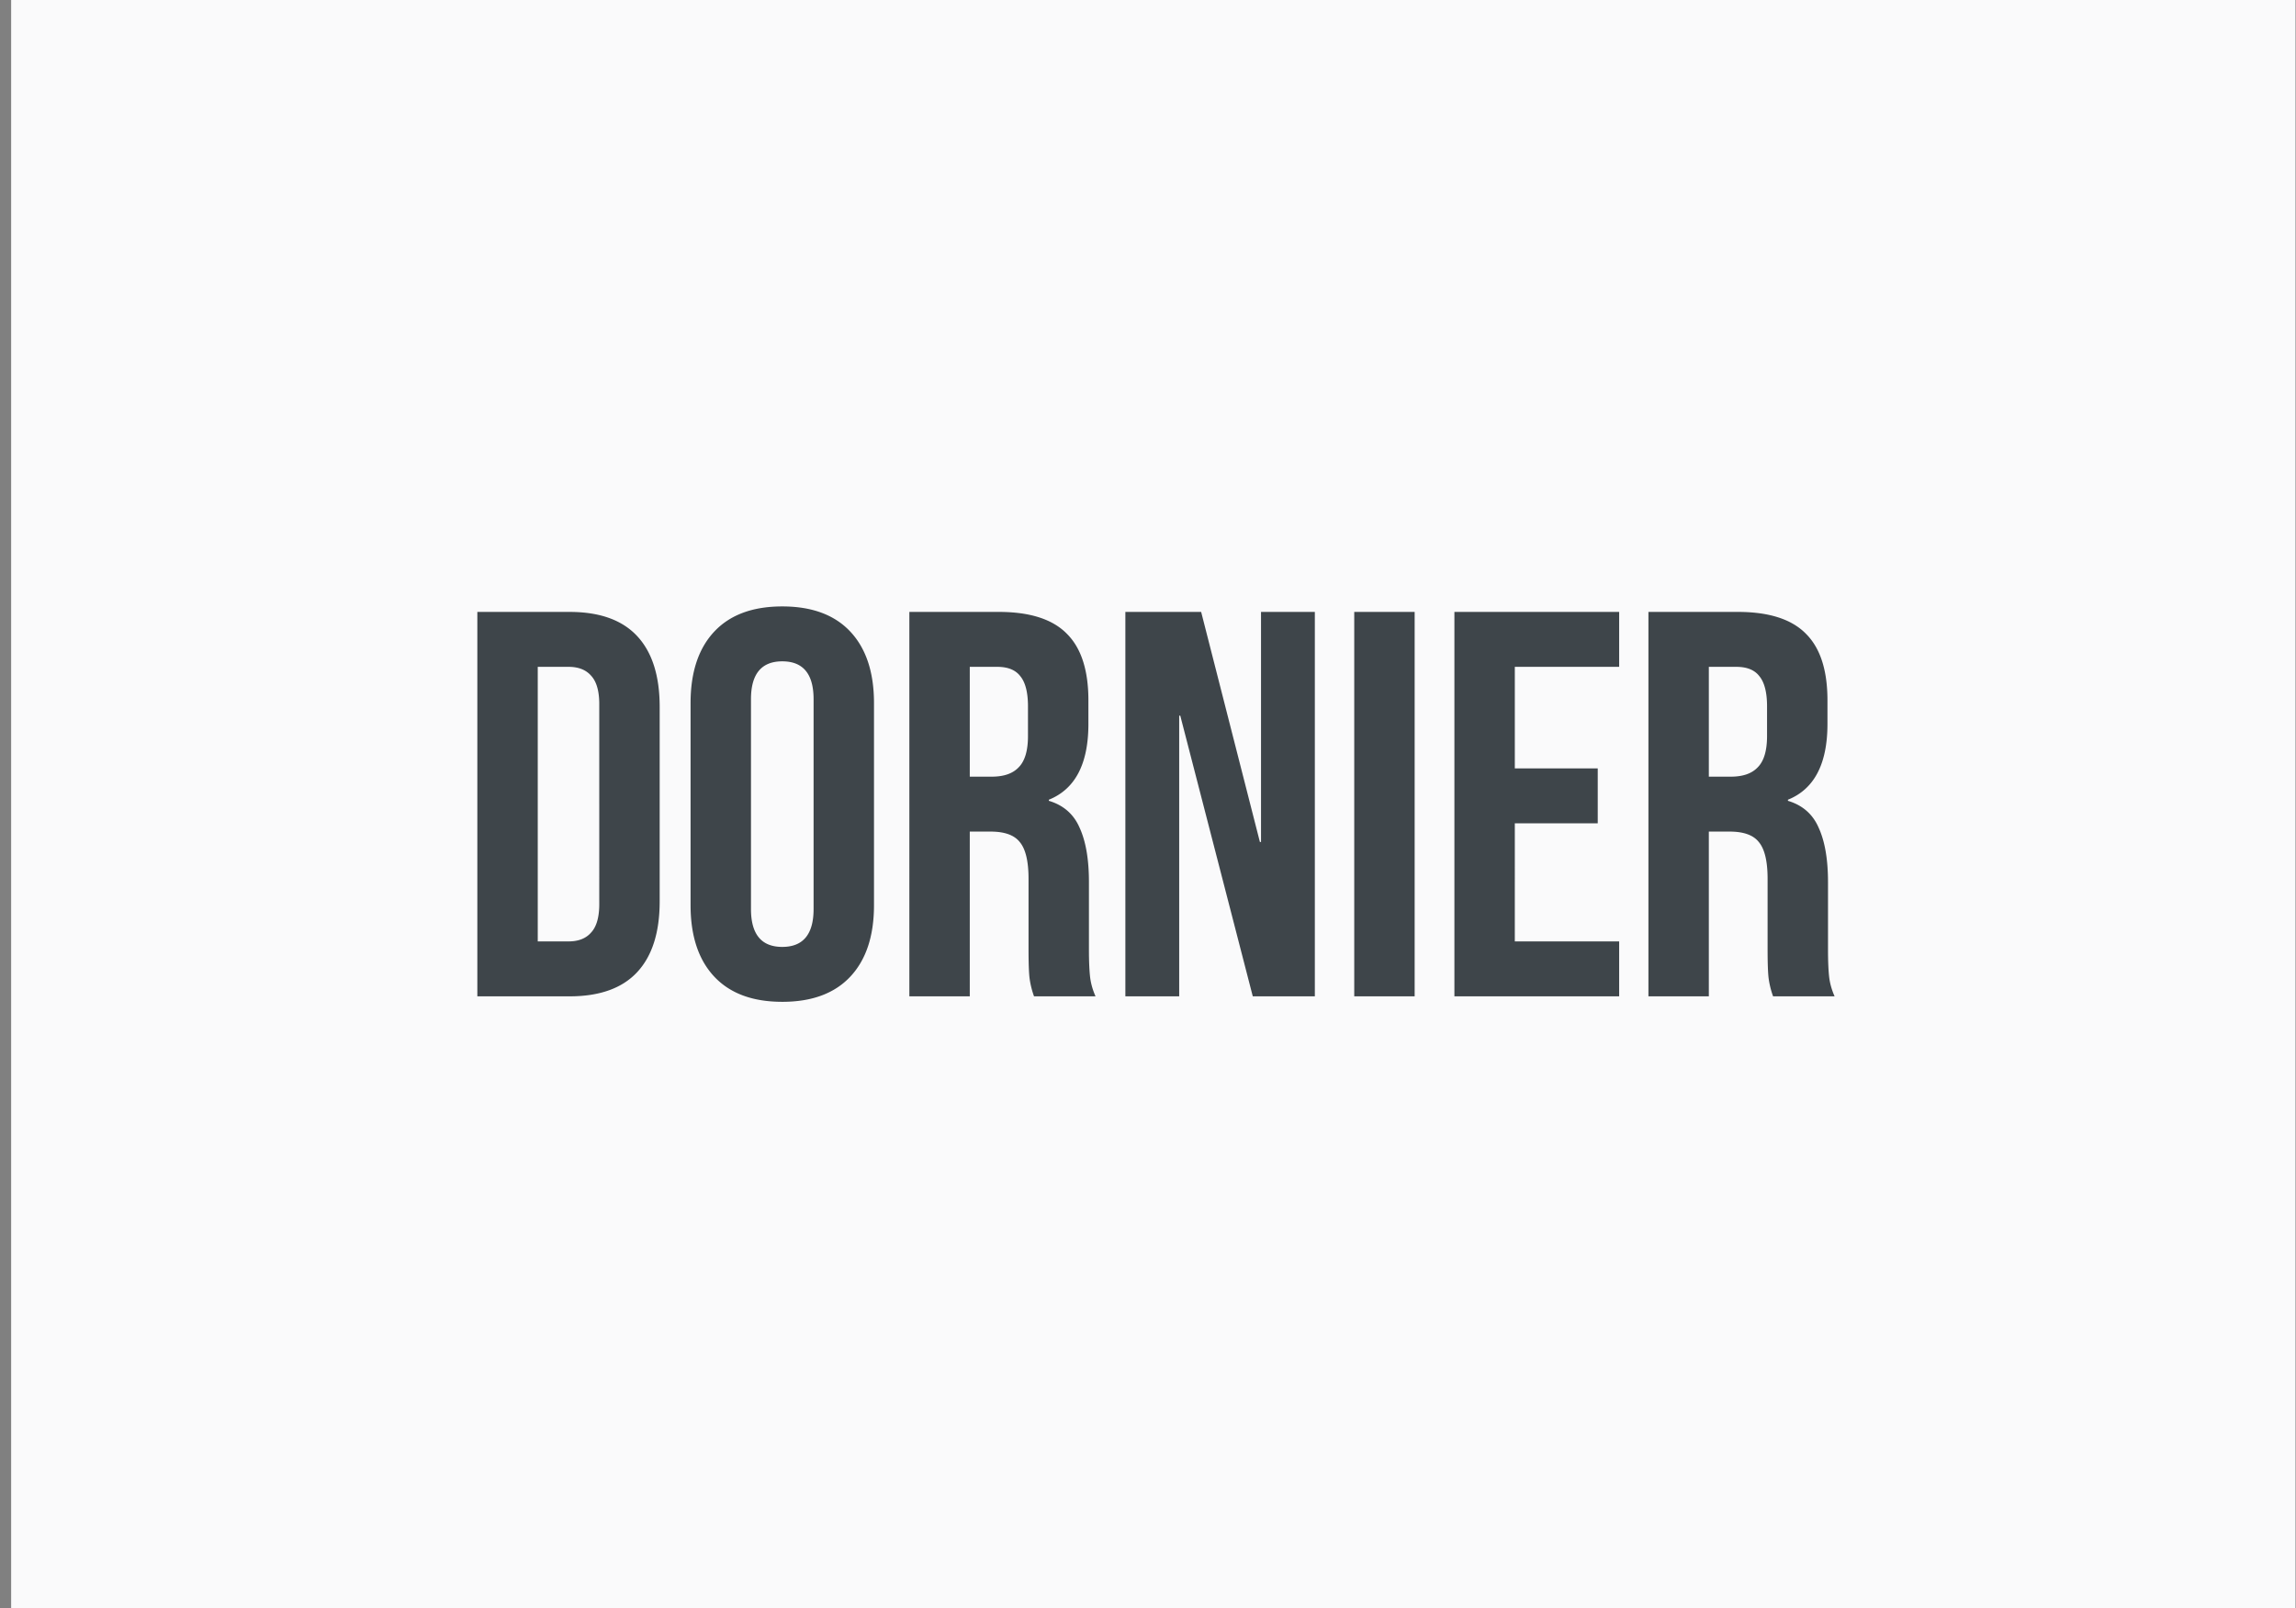 <svg xmlns="http://www.w3.org/2000/svg" width="197" height="138" fill="none"><rect width="100%" height="100%" fill="#808080" stroke="none"/><path fill="#FAFAFB" d="M.957 0h196v138h-196z"/><path fill="#3E454A" d="M40.957 52.508h7.916c2.576 0 4.508.69 5.796 2.073 1.288 1.382 1.932 3.408 1.932 6.078v16.682c0 2.67-.644 4.696-1.932 6.078-1.288 1.382-3.22 2.074-5.796 2.074h-7.916V52.508zm7.822 28.272c.848 0 1.492-.25 1.932-.754.471-.502.707-1.319.707-2.45V60.424c0-1.131-.236-1.948-.707-2.45-.44-.503-1.084-.754-1.932-.754H46.14v23.56h2.64zm18.341 5.184c-2.544 0-4.491-.723-5.842-2.168-1.35-1.445-2.026-3.487-2.026-6.126V60.33c0-2.64.675-4.681 2.026-6.126 1.35-1.445 3.298-2.168 5.843-2.168 2.544 0 4.492.723 5.843 2.168 1.35 1.445 2.026 3.487 2.026 6.126v17.34c0 2.64-.675 4.681-2.026 6.126-1.35 1.445-3.299 2.168-5.843 2.168zm0-4.712c1.791 0 2.687-1.084 2.687-3.252V60c0-2.168-.895-3.252-2.686-3.252-1.79 0-2.686 1.084-2.686 3.252v18c0 2.168.895 3.252 2.686 3.252zm10.904-28.744h7.681c2.67 0 4.618.628 5.843 1.884 1.225 1.225 1.838 3.126 1.838 5.702v2.026c0 3.424-1.131 5.592-3.393 6.503v.094c1.257.377 2.136 1.147 2.639 2.31.534 1.162.8 2.717.8 4.664v5.796c0 .943.032 1.712.095 2.31.063.565.22 1.13.471 1.696h-5.277a7.557 7.557 0 0 1-.377-1.508c-.063-.472-.094-1.32-.094-2.545v-6.03c0-1.508-.252-2.56-.754-3.158-.472-.597-1.304-.895-2.498-.895h-1.79v14.137h-5.184V52.508zm7.068 14.136c1.037 0 1.807-.267 2.31-.801.533-.534.8-1.43.8-2.686v-2.545c0-1.193-.22-2.057-.66-2.591-.408-.534-1.067-.801-1.978-.801h-2.356v9.424h1.884zm11.466-14.136h6.503l5.041 19.743h.095V52.507h4.618v32.986h-5.325l-6.22-24.08h-.094v24.08h-4.618V52.508zm19.638 0h5.183v32.985h-5.183V52.508zm8.594 0h14.136v4.712h-8.953v8.717h7.115v4.712h-7.115V80.78h8.953v4.713H124.79V52.508zm16.647 0h7.681c2.67 0 4.617.628 5.843 1.884 1.225 1.225 1.837 3.126 1.837 5.702v2.026c0 3.424-1.131 5.592-3.392 6.503v.094c1.256.377 2.136 1.147 2.638 2.31.534 1.162.801 2.717.801 4.664v5.796c0 .943.032 1.712.095 2.31.062.565.22 1.13.471 1.696h-5.278a7.598 7.598 0 0 1-.377-1.508c-.063-.472-.094-1.32-.094-2.545v-6.03c0-1.508-.251-2.56-.754-3.158-.471-.597-1.304-.895-2.497-.895h-1.791v14.137h-5.183V52.508zm7.068 14.136c1.037 0 1.806-.267 2.309-.801.534-.534.801-1.43.801-2.686v-2.545c0-1.193-.22-2.057-.66-2.591-.408-.534-1.068-.801-1.979-.801h-2.356v9.424h1.885z"/></svg>